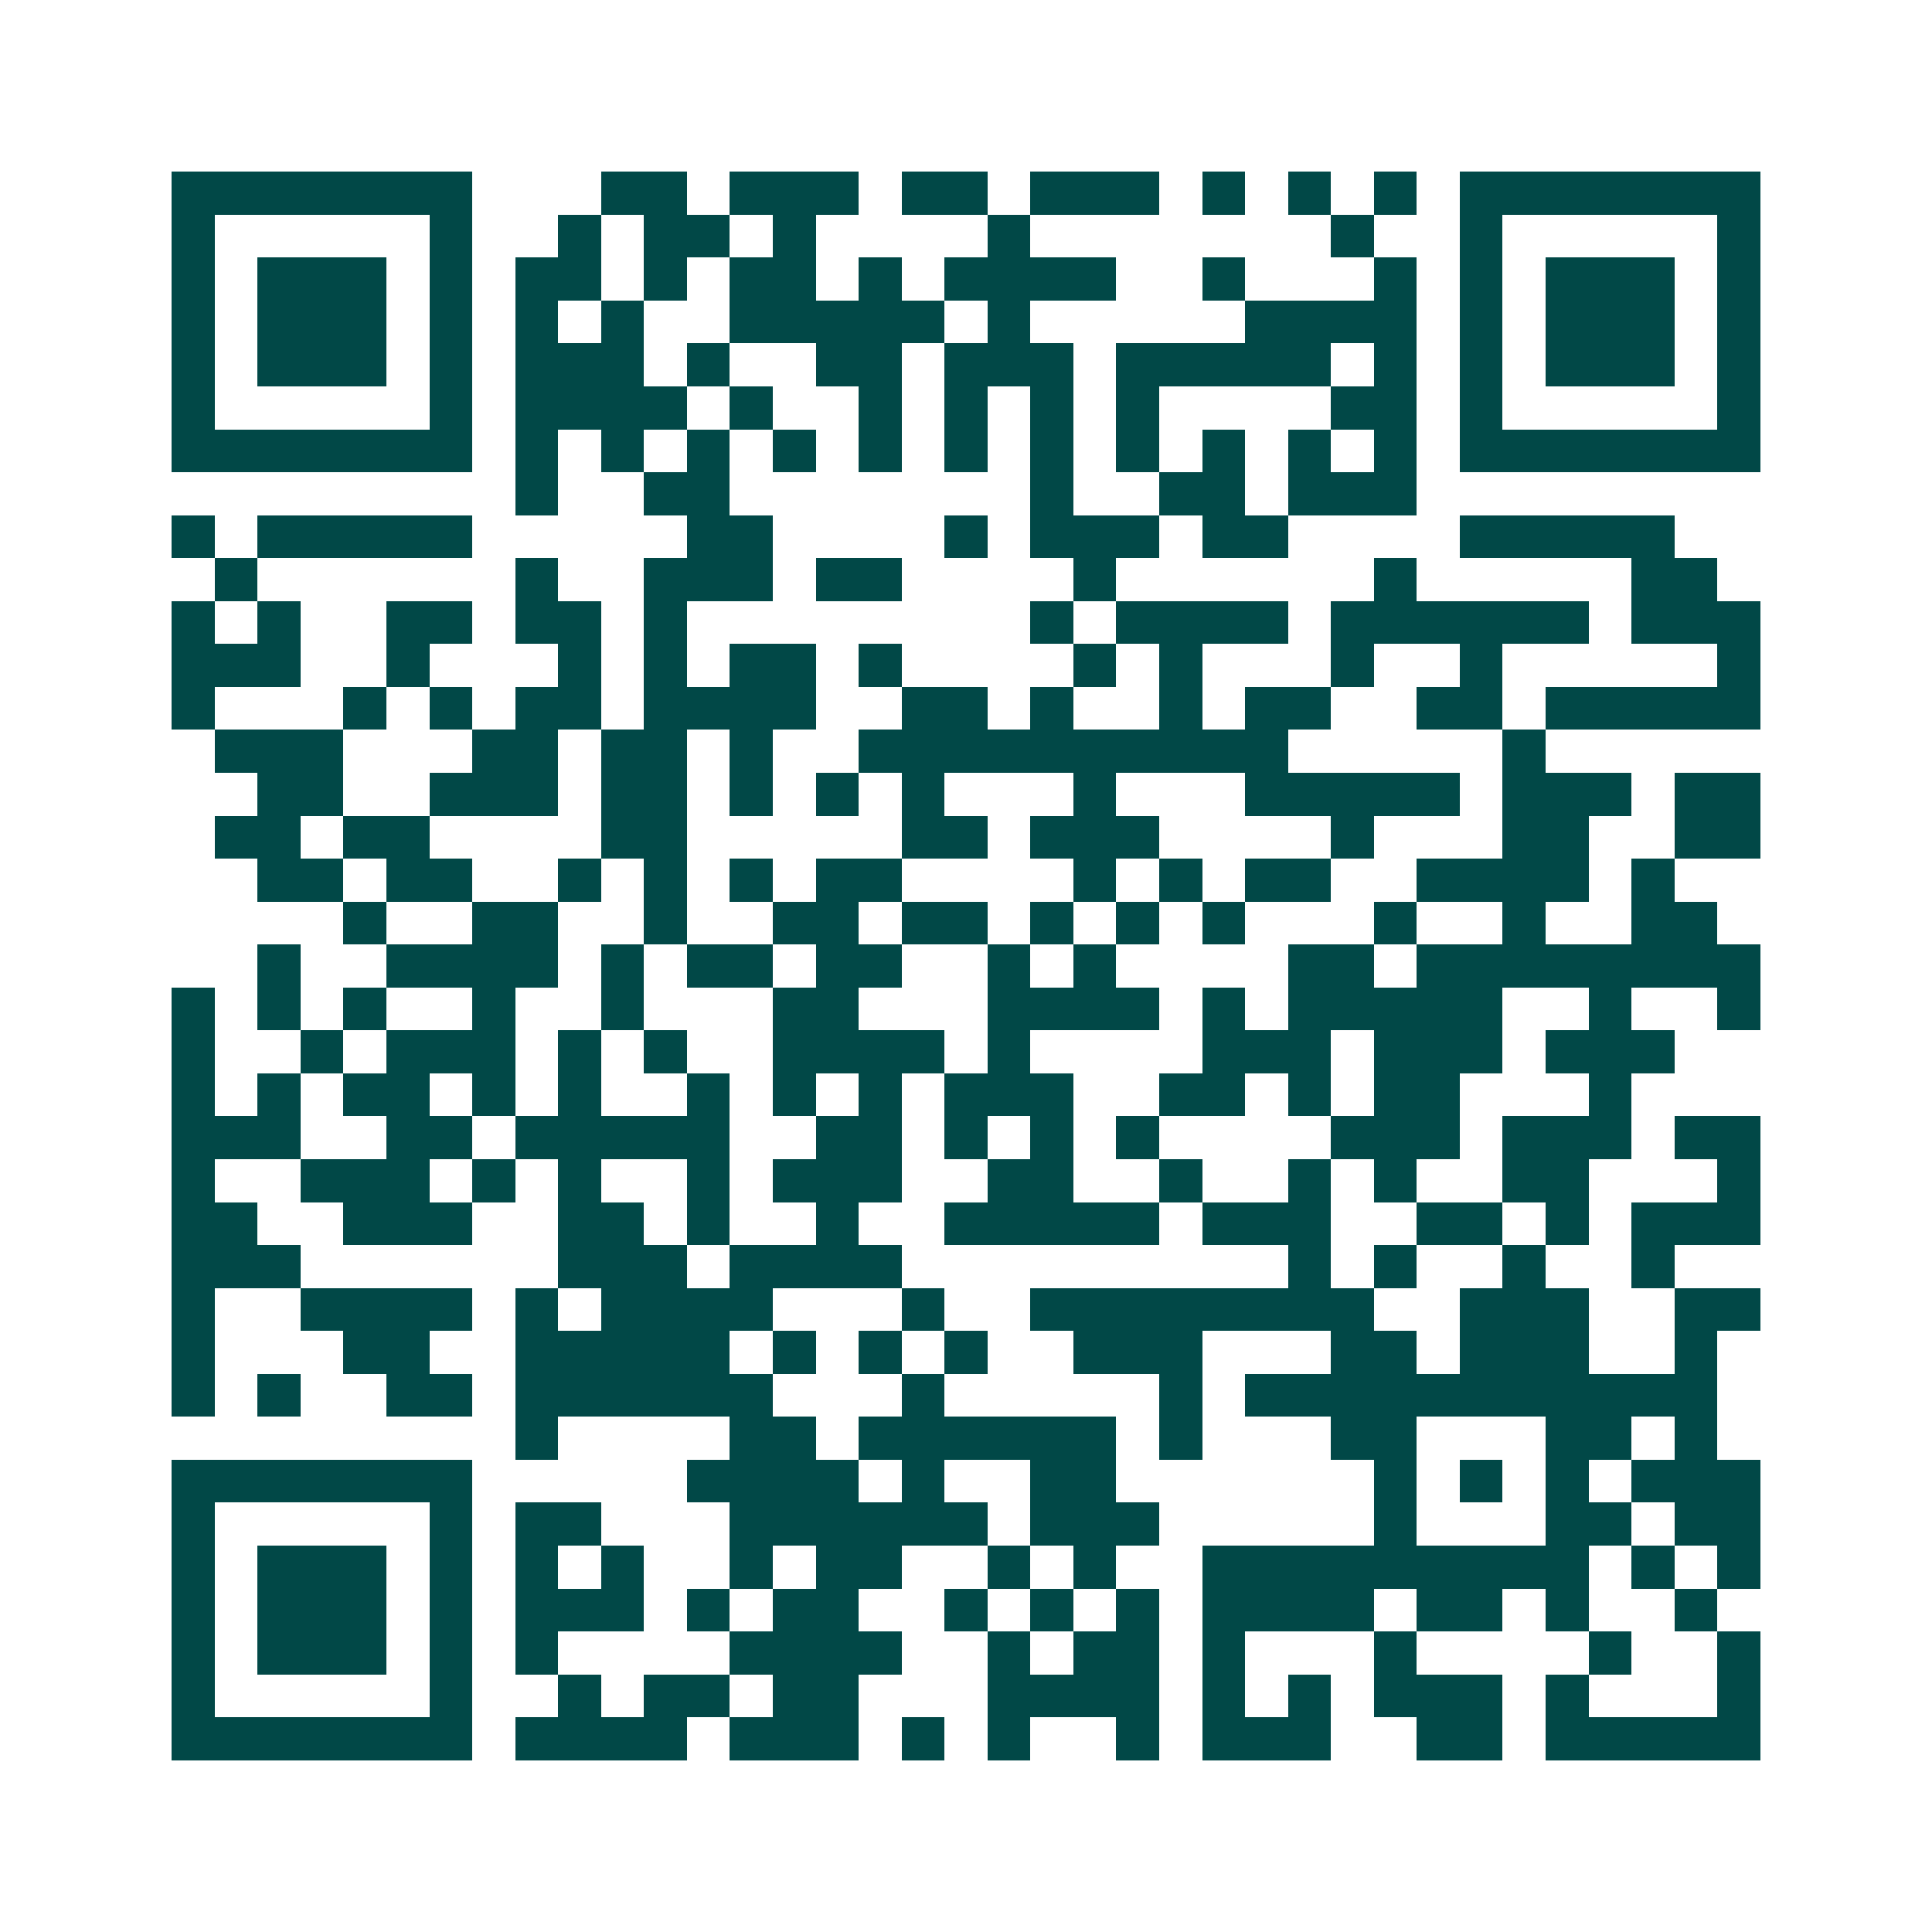 <svg xmlns="http://www.w3.org/2000/svg" width="200" height="200" viewBox="0 0 45 45" shape-rendering="crispEdges"><path fill="#ffffff" d="M0 0h45v45H0z"/><path stroke="#014847" d="M4 4.5h7m3 0h2m1 0h3m1 0h2m1 0h3m1 0h1m1 0h1m1 0h1m1 0h7M4 5.5h1m5 0h1m2 0h1m1 0h2m1 0h1m4 0h1m7 0h1m2 0h1m5 0h1M4 6.5h1m1 0h3m1 0h1m1 0h2m1 0h1m1 0h2m1 0h1m1 0h4m2 0h1m3 0h1m1 0h1m1 0h3m1 0h1M4 7.5h1m1 0h3m1 0h1m1 0h1m1 0h1m2 0h5m1 0h1m5 0h4m1 0h1m1 0h3m1 0h1M4 8.5h1m1 0h3m1 0h1m1 0h3m1 0h1m2 0h2m1 0h3m1 0h5m1 0h1m1 0h1m1 0h3m1 0h1M4 9.5h1m5 0h1m1 0h4m1 0h1m2 0h1m1 0h1m1 0h1m1 0h1m4 0h2m1 0h1m5 0h1M4 10.5h7m1 0h1m1 0h1m1 0h1m1 0h1m1 0h1m1 0h1m1 0h1m1 0h1m1 0h1m1 0h1m1 0h1m1 0h7M12 11.5h1m2 0h2m7 0h1m2 0h2m1 0h3M4 12.5h1m1 0h5m5 0h2m4 0h1m1 0h3m1 0h2m4 0h5M5 13.5h1m6 0h1m2 0h3m1 0h2m4 0h1m6 0h1m5 0h2M4 14.5h1m1 0h1m2 0h2m1 0h2m1 0h1m8 0h1m1 0h4m1 0h6m1 0h3M4 15.5h3m2 0h1m3 0h1m1 0h1m1 0h2m1 0h1m4 0h1m1 0h1m3 0h1m2 0h1m5 0h1M4 16.5h1m3 0h1m1 0h1m1 0h2m1 0h4m2 0h2m1 0h1m2 0h1m1 0h2m2 0h2m1 0h5M5 17.5h3m3 0h2m1 0h2m1 0h1m2 0h10m5 0h1M6 18.5h2m2 0h3m1 0h2m1 0h1m1 0h1m1 0h1m3 0h1m3 0h5m1 0h3m1 0h2M5 19.5h2m1 0h2m4 0h2m5 0h2m1 0h3m4 0h1m3 0h2m2 0h2M6 20.5h2m1 0h2m2 0h1m1 0h1m1 0h1m1 0h2m4 0h1m1 0h1m1 0h2m2 0h4m1 0h1M8 21.5h1m2 0h2m2 0h1m2 0h2m1 0h2m1 0h1m1 0h1m1 0h1m3 0h1m2 0h1m2 0h2M6 22.5h1m2 0h4m1 0h1m1 0h2m1 0h2m2 0h1m1 0h1m4 0h2m1 0h8M4 23.5h1m1 0h1m1 0h1m2 0h1m2 0h1m3 0h2m3 0h4m1 0h1m1 0h5m2 0h1m2 0h1M4 24.5h1m2 0h1m1 0h3m1 0h1m1 0h1m2 0h4m1 0h1m4 0h3m1 0h3m1 0h3M4 25.5h1m1 0h1m1 0h2m1 0h1m1 0h1m2 0h1m1 0h1m1 0h1m1 0h3m2 0h2m1 0h1m1 0h2m3 0h1M4 26.5h3m2 0h2m1 0h5m2 0h2m1 0h1m1 0h1m1 0h1m4 0h3m1 0h3m1 0h2M4 27.5h1m2 0h3m1 0h1m1 0h1m2 0h1m1 0h3m2 0h2m2 0h1m2 0h1m1 0h1m2 0h2m3 0h1M4 28.5h2m2 0h3m2 0h2m1 0h1m2 0h1m2 0h5m1 0h3m2 0h2m1 0h1m1 0h3M4 29.5h3m6 0h3m1 0h4m9 0h1m1 0h1m2 0h1m2 0h1M4 30.5h1m2 0h4m1 0h1m1 0h4m3 0h1m2 0h8m2 0h3m2 0h2M4 31.5h1m3 0h2m2 0h5m1 0h1m1 0h1m1 0h1m2 0h3m3 0h2m1 0h3m2 0h1M4 32.5h1m1 0h1m2 0h2m1 0h6m3 0h1m5 0h1m1 0h11M12 33.5h1m4 0h2m1 0h6m1 0h1m3 0h2m3 0h2m1 0h1M4 34.5h7m5 0h4m1 0h1m2 0h2m6 0h1m1 0h1m1 0h1m1 0h3M4 35.5h1m5 0h1m1 0h2m3 0h6m1 0h3m5 0h1m3 0h2m1 0h2M4 36.5h1m1 0h3m1 0h1m1 0h1m1 0h1m2 0h1m1 0h2m2 0h1m1 0h1m2 0h9m1 0h1m1 0h1M4 37.5h1m1 0h3m1 0h1m1 0h3m1 0h1m1 0h2m2 0h1m1 0h1m1 0h1m1 0h4m1 0h2m1 0h1m2 0h1M4 38.5h1m1 0h3m1 0h1m1 0h1m4 0h4m2 0h1m1 0h2m1 0h1m3 0h1m4 0h1m2 0h1M4 39.5h1m5 0h1m2 0h1m1 0h2m1 0h2m3 0h4m1 0h1m1 0h1m1 0h3m1 0h1m3 0h1M4 40.5h7m1 0h4m1 0h3m1 0h1m1 0h1m2 0h1m1 0h3m2 0h2m1 0h5"/></svg>

